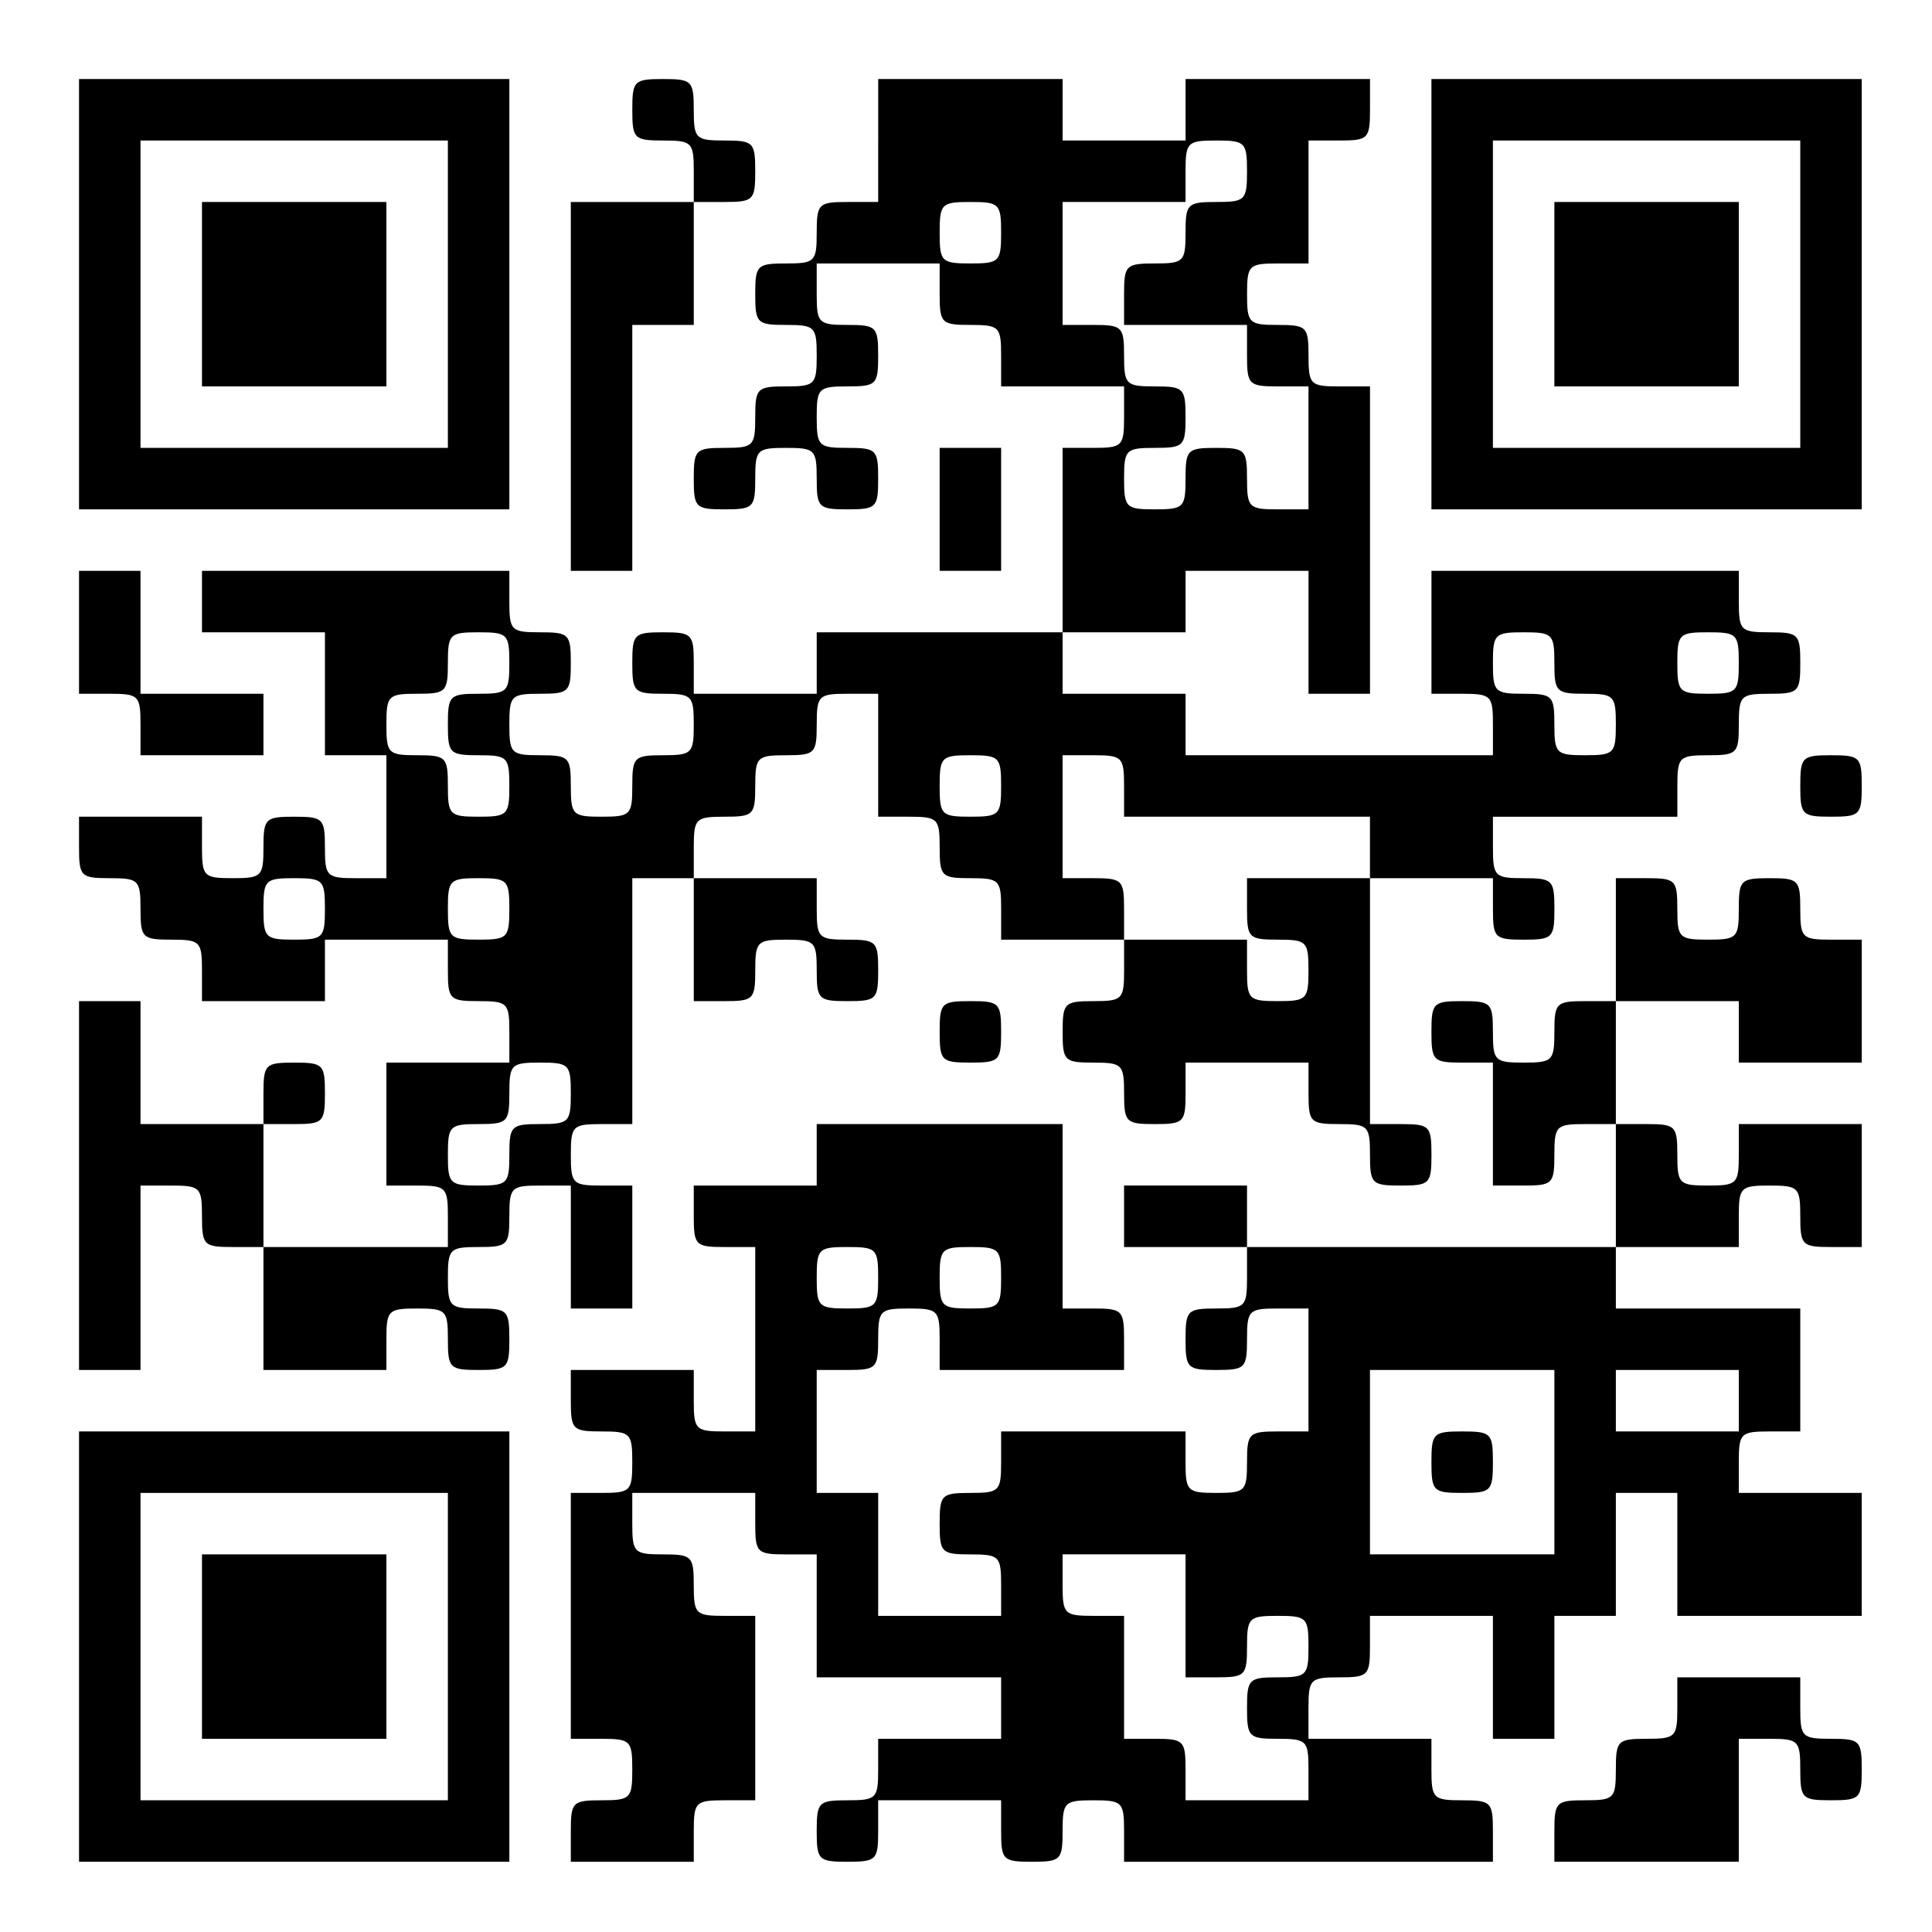 <?xml version="1.0" standalone="no"?>
<!DOCTYPE svg PUBLIC "-//W3C//DTD SVG 20010904//EN"
 "http://www.w3.org/TR/2001/REC-SVG-20010904/DTD/svg10.dtd">
<svg version="1.0" xmlns="http://www.w3.org/2000/svg"
 width="220pt" height="220pt" viewBox="0 0 220 220"
 preserveAspectRatio="xMidYMid meet">

<g transform="translate(0,220) scale(0.1,-0.1)"
fill="#000000" stroke="none">
<path d="M90 1865 l0 -245 245 0 245 0 0 245 0 245 -245 0 -245 0 0 -245z
m420 0 l0 -175 -175 0 -175 0 0 175 0 175 175 0 175 0 0 -175z"/>
<path d="M230 1865 l0 -105 105 0 105 0 0 105 0 105 -105 0 -105 0 0 -105z"/>
<path d="M720 2075 c0 -33 2 -35 35 -35 33 0 35 -2 35 -35 l0 -35 -70 0 -70 0
0 -210 0 -210 35 0 35 0 0 140 0 140 35 0 35 0 0 70 0 70 35 0 c33 0 35 2 35
35 0 33 -2 35 -35 35 -33 0 -35 2 -35 35 0 33 -2 35 -35 35 -33 0 -35 -2 -35
-35z"/>
<path d="M1000 2040 l0 -70 -35 0 c-33 0 -35 -2 -35 -35 0 -33 -2 -35 -35 -35
-33 0 -35 -2 -35 -35 0 -33 2 -35 35 -35 33 0 35 -2 35 -35 0 -33 -2 -35 -35
-35 -33 0 -35 -2 -35 -35 0 -33 -2 -35 -35 -35 -33 0 -35 -2 -35 -35 0 -33 2
-35 35 -35 33 0 35 2 35 35 0 33 2 35 35 35 33 0 35 -2 35 -35 0 -33 2 -35 35
-35 33 0 35 2 35 35 0 33 -2 35 -35 35 -33 0 -35 2 -35 35 0 33 2 35 35 35 33
0 35 2 35 35 0 33 -2 35 -35 35 -33 0 -35 2 -35 35 l0 35 70 0 70 0 0 -35 c0
-33 2 -35 35 -35 33 0 35 -2 35 -35 l0 -35 70 0 70 0 0 -35 c0 -33 -2 -35 -35
-35 l-35 0 0 -105 0 -105 -140 0 -140 0 0 -35 0 -35 -70 0 -70 0 0 35 c0 33
-2 35 -35 35 -33 0 -35 -2 -35 -35 0 -33 2 -35 35 -35 33 0 35 -2 35 -35 0
-33 -2 -35 -35 -35 -33 0 -35 -2 -35 -35 0 -33 -2 -35 -35 -35 -33 0 -35 2
-35 35 0 33 -2 35 -35 35 -33 0 -35 2 -35 35 0 33 2 35 35 35 33 0 35 2 35 35
0 33 -2 35 -35 35 -33 0 -35 2 -35 35 l0 35 -175 0 -175 0 0 -35 0 -35 70 0
70 0 0 -70 0 -70 35 0 35 0 0 -70 0 -70 -35 0 c-33 0 -35 2 -35 35 0 33 -2 35
-35 35 -33 0 -35 -2 -35 -35 0 -33 -2 -35 -35 -35 -33 0 -35 2 -35 35 l0 35
-70 0 -70 0 0 -35 c0 -33 2 -35 35 -35 33 0 35 -2 35 -35 0 -33 2 -35 35 -35
33 0 35 -2 35 -35 l0 -35 70 0 70 0 0 35 0 35 70 0 70 0 0 -35 c0 -33 2 -35
35 -35 33 0 35 -2 35 -35 l0 -35 -70 0 -70 0 0 -70 0 -70 35 0 c33 0 35 -2 35
-35 l0 -35 -105 0 -105 0 0 70 0 70 35 0 c33 0 35 2 35 35 0 33 -2 35 -35 35
-33 0 -35 -2 -35 -35 l0 -35 -70 0 -70 0 0 70 0 70 -35 0 -35 0 0 -210 0 -210
35 0 35 0 0 105 0 105 35 0 c33 0 35 -2 35 -35 0 -33 2 -35 35 -35 l35 0 0
-70 0 -70 70 0 70 0 0 35 c0 33 2 35 35 35 33 0 35 -2 35 -35 0 -33 2 -35 35
-35 33 0 35 2 35 35 0 33 -2 35 -35 35 -33 0 -35 2 -35 35 0 33 2 35 35 35 33
0 35 2 35 35 0 33 2 35 35 35 l35 0 0 -70 0 -70 35 0 35 0 0 70 0 70 -35 0
c-33 0 -35 2 -35 35 0 33 2 35 35 35 l35 0 0 140 0 140 35 0 35 0 0 -70 0 -70
35 0 c33 0 35 2 35 35 0 33 2 35 35 35 33 0 35 -2 35 -35 0 -33 2 -35 35 -35
33 0 35 2 35 35 0 33 -2 35 -35 35 -33 0 -35 2 -35 35 l0 35 -70 0 -70 0 0 35
c0 33 2 35 35 35 33 0 35 2 35 35 0 33 2 35 35 35 33 0 35 2 35 35 0 33 2 35
35 35 l35 0 0 -70 0 -70 35 0 c33 0 35 -2 35 -35 0 -33 2 -35 35 -35 33 0 35
-2 35 -35 l0 -35 70 0 70 0 0 -35 c0 -33 -2 -35 -35 -35 -33 0 -35 -2 -35 -35
0 -33 2 -35 35 -35 33 0 35 -2 35 -35 0 -33 2 -35 35 -35 33 0 35 2 35 35 l0
35 70 0 70 0 0 -35 c0 -33 2 -35 35 -35 33 0 35 -2 35 -35 0 -33 2 -35 35 -35
33 0 35 2 35 35 0 33 -2 35 -35 35 l-35 0 0 140 0 140 70 0 70 0 0 -35 c0 -33
2 -35 35 -35 33 0 35 2 35 35 0 33 -2 35 -35 35 -33 0 -35 2 -35 35 l0 35 105
0 105 0 0 35 c0 33 2 35 35 35 33 0 35 2 35 35 0 33 2 35 35 35 33 0 35 2 35
35 0 33 -2 35 -35 35 -33 0 -35 2 -35 35 l0 35 -175 0 -175 0 0 -70 0 -70 35
0 c33 0 35 -2 35 -35 l0 -35 -175 0 -175 0 0 35 0 35 -70 0 -70 0 0 35 0 35
70 0 70 0 0 35 0 35 70 0 70 0 0 -70 0 -70 35 0 35 0 0 175 0 175 -35 0 c-33
0 -35 2 -35 35 0 33 -2 35 -35 35 -33 0 -35 2 -35 35 0 33 2 35 35 35 l35 0 0
70 0 70 35 0 c33 0 35 2 35 35 l0 35 -105 0 -105 0 0 -35 0 -35 -70 0 -70 0 0
35 0 35 -105 0 -105 0 0 -70z m420 -35 c0 -33 -2 -35 -35 -35 -33 0 -35 -2
-35 -35 0 -33 -2 -35 -35 -35 -33 0 -35 -2 -35 -35 l0 -35 70 0 70 0 0 -35 c0
-33 2 -35 35 -35 l35 0 0 -70 0 -70 -35 0 c-33 0 -35 2 -35 35 0 33 -2 35 -35
35 -33 0 -35 -2 -35 -35 0 -33 -2 -35 -35 -35 -33 0 -35 2 -35 35 0 33 2 35
35 35 33 0 35 2 35 35 0 33 -2 35 -35 35 -33 0 -35 2 -35 35 0 33 -2 35 -35
35 l-35 0 0 70 0 70 70 0 70 0 0 35 c0 33 2 35 35 35 33 0 35 -2 35 -35z
m-280 -70 c0 -33 -2 -35 -35 -35 -33 0 -35 2 -35 35 0 33 2 35 35 35 33 0 35
-2 35 -35z m-560 -490 c0 -33 -2 -35 -35 -35 -33 0 -35 -2 -35 -35 0 -33 2
-35 35 -35 33 0 35 -2 35 -35 0 -33 -2 -35 -35 -35 -33 0 -35 2 -35 35 0 33
-2 35 -35 35 -33 0 -35 2 -35 35 0 33 2 35 35 35 33 0 35 2 35 35 0 33 2 35
35 35 33 0 35 -2 35 -35z m1190 0 c0 -33 2 -35 35 -35 33 0 35 -2 35 -35 0
-33 -2 -35 -35 -35 -33 0 -35 2 -35 35 0 33 -2 35 -35 35 -33 0 -35 2 -35 35
0 33 2 35 35 35 33 0 35 -2 35 -35z m210 0 c0 -33 -2 -35 -35 -35 -33 0 -35 2
-35 35 0 33 2 35 35 35 33 0 35 -2 35 -35z m-840 -140 c0 -33 -2 -35 -35 -35
-33 0 -35 2 -35 35 0 33 2 35 35 35 33 0 35 -2 35 -35z m140 0 l0 -35 140 0
140 0 0 -35 0 -35 -70 0 -70 0 0 -35 c0 -33 2 -35 35 -35 33 0 35 -2 35 -35 0
-33 -2 -35 -35 -35 -33 0 -35 2 -35 35 l0 35 -70 0 -70 0 0 35 c0 33 -2 35
-35 35 l-35 0 0 70 0 70 35 0 c33 0 35 -2 35 -35z m-910 -140 c0 -33 -2 -35
-35 -35 -33 0 -35 2 -35 35 0 33 2 35 35 35 33 0 35 -2 35 -35z m210 0 c0 -33
-2 -35 -35 -35 -33 0 -35 2 -35 35 0 33 2 35 35 35 33 0 35 -2 35 -35z m70
-210 c0 -33 -2 -35 -35 -35 -33 0 -35 -2 -35 -35 0 -33 -2 -35 -35 -35 -33 0
-35 2 -35 35 0 33 2 35 35 35 33 0 35 2 35 35 0 33 2 35 35 35 33 0 35 -2 35
-35z"/>
<path d="M1630 1865 l0 -245 245 0 245 0 0 245 0 245 -245 0 -245 0 0 -245z
m420 0 l0 -175 -175 0 -175 0 0 175 0 175 175 0 175 0 0 -175z"/>
<path d="M1770 1865 l0 -105 105 0 105 0 0 105 0 105 -105 0 -105 0 0 -105z"/>
<path d="M1070 1620 l0 -70 35 0 35 0 0 70 0 70 -35 0 -35 0 0 -70z"/>
<path d="M90 1480 l0 -70 35 0 c33 0 35 -2 35 -35 l0 -35 70 0 70 0 0 35 0 35
-70 0 -70 0 0 70 0 70 -35 0 -35 0 0 -70z"/>
<path d="M2050 1305 c0 -33 2 -35 35 -35 33 0 35 2 35 35 0 33 -2 35 -35 35
-33 0 -35 -2 -35 -35z"/>
<path d="M1840 1130 l0 -70 -35 0 c-33 0 -35 -2 -35 -35 0 -33 -2 -35 -35 -35
-33 0 -35 2 -35 35 0 33 -2 35 -35 35 -33 0 -35 -2 -35 -35 0 -33 2 -35 35
-35 l35 0 0 -70 0 -70 35 0 c33 0 35 2 35 35 0 33 2 35 35 35 l35 0 0 -70 0
-70 -210 0 -210 0 0 35 0 35 -70 0 -70 0 0 -35 0 -35 70 0 70 0 0 -35 c0 -33
-2 -35 -35 -35 -33 0 -35 -2 -35 -35 0 -33 2 -35 35 -35 33 0 35 2 35 35 0 33
2 35 35 35 l35 0 0 -70 0 -70 -35 0 c-33 0 -35 -2 -35 -35 0 -33 -2 -35 -35
-35 -33 0 -35 2 -35 35 l0 35 -105 0 -105 0 0 -35 c0 -33 -2 -35 -35 -35 -33
0 -35 -2 -35 -35 0 -33 2 -35 35 -35 33 0 35 -2 35 -35 l0 -35 -70 0 -70 0 0
70 0 70 -35 0 -35 0 0 70 0 70 35 0 c33 0 35 2 35 35 0 33 2 35 35 35 33 0 35
-2 35 -35 l0 -35 105 0 105 0 0 35 c0 33 -2 35 -35 35 l-35 0 0 105 0 105
-140 0 -140 0 0 -35 0 -35 -70 0 -70 0 0 -35 c0 -33 2 -35 35 -35 l35 0 0
-105 0 -105 -35 0 c-33 0 -35 2 -35 35 l0 35 -70 0 -70 0 0 -35 c0 -33 2 -35
35 -35 33 0 35 -2 35 -35 0 -33 -2 -35 -35 -35 l-35 0 0 -140 0 -140 35 0 c33
0 35 -2 35 -35 0 -33 -2 -35 -35 -35 -33 0 -35 -2 -35 -35 l0 -35 70 0 70 0 0
35 c0 33 2 35 35 35 l35 0 0 105 0 105 -35 0 c-33 0 -35 2 -35 35 0 33 -2 35
-35 35 -33 0 -35 2 -35 35 l0 35 70 0 70 0 0 -35 c0 -33 2 -35 35 -35 l35 0 0
-70 0 -70 105 0 105 0 0 -35 0 -35 -70 0 -70 0 0 -35 c0 -33 -2 -35 -35 -35
-33 0 -35 -2 -35 -35 0 -33 2 -35 35 -35 33 0 35 2 35 35 l0 35 70 0 70 0 0
-35 c0 -33 2 -35 35 -35 33 0 35 2 35 35 0 33 2 35 35 35 33 0 35 -2 35 -35
l0 -35 210 0 210 0 0 35 c0 33 -2 35 -35 35 -33 0 -35 2 -35 35 l0 35 -70 0
-70 0 0 35 c0 33 2 35 35 35 33 0 35 2 35 35 l0 35 70 0 70 0 0 -70 0 -70 35
0 35 0 0 70 0 70 35 0 35 0 0 70 0 70 35 0 35 0 0 -70 0 -70 105 0 105 0 0 70
0 70 -70 0 -70 0 0 35 c0 33 2 35 35 35 l35 0 0 70 0 70 -105 0 -105 0 0 35 0
35 70 0 70 0 0 35 c0 33 2 35 35 35 33 0 35 -2 35 -35 0 -33 2 -35 35 -35 l35
0 0 70 0 70 -70 0 -70 0 0 -35 c0 -33 -2 -35 -35 -35 -33 0 -35 2 -35 35 0 33
-2 35 -35 35 l-35 0 0 70 0 70 70 0 70 0 0 -35 0 -35 70 0 70 0 0 70 0 70 -35
0 c-33 0 -35 2 -35 35 0 33 -2 35 -35 35 -33 0 -35 -2 -35 -35 0 -33 -2 -35
-35 -35 -33 0 -35 2 -35 35 0 33 -2 35 -35 35 l-35 0 0 -70z m-840 -385 c0
-33 -2 -35 -35 -35 -33 0 -35 2 -35 35 0 33 2 35 35 35 33 0 35 -2 35 -35z
m140 0 c0 -33 -2 -35 -35 -35 -33 0 -35 2 -35 35 0 33 2 35 35 35 33 0 35 -2
35 -35z m630 -210 l0 -105 -105 0 -105 0 0 105 0 105 105 0 105 0 0 -105z
m210 70 l0 -35 -70 0 -70 0 0 35 0 35 70 0 70 0 0 -35z m-630 -245 l0 -70 35
0 c33 0 35 2 35 35 0 33 2 35 35 35 33 0 35 -2 35 -35 0 -33 -2 -35 -35 -35
-33 0 -35 -2 -35 -35 0 -33 2 -35 35 -35 33 0 35 -2 35 -35 l0 -35 -70 0 -70
0 0 35 c0 33 -2 35 -35 35 l-35 0 0 70 0 70 -35 0 c-33 0 -35 2 -35 35 l0 35
70 0 70 0 0 -70z"/>
<path d="M1630 535 c0 -33 2 -35 35 -35 33 0 35 2 35 35 0 33 -2 35 -35 35
-33 0 -35 -2 -35 -35z"/>
<path d="M1070 1025 c0 -33 2 -35 35 -35 33 0 35 2 35 35 0 33 -2 35 -35 35
-33 0 -35 -2 -35 -35z"/>
<path d="M90 325 l0 -245 245 0 245 0 0 245 0 245 -245 0 -245 0 0 -245z m420
0 l0 -175 -175 0 -175 0 0 175 0 175 175 0 175 0 0 -175z"/>
<path d="M230 325 l0 -105 105 0 105 0 0 105 0 105 -105 0 -105 0 0 -105z"/>
<path d="M1910 255 c0 -33 -2 -35 -35 -35 -33 0 -35 -2 -35 -35 0 -33 -2 -35
-35 -35 -33 0 -35 -2 -35 -35 l0 -35 105 0 105 0 0 70 0 70 35 0 c33 0 35 -2
35 -35 0 -33 2 -35 35 -35 33 0 35 2 35 35 0 33 -2 35 -35 35 -33 0 -35 2 -35
35 l0 35 -70 0 -70 0 0 -35z"/>
</g>
</svg>

